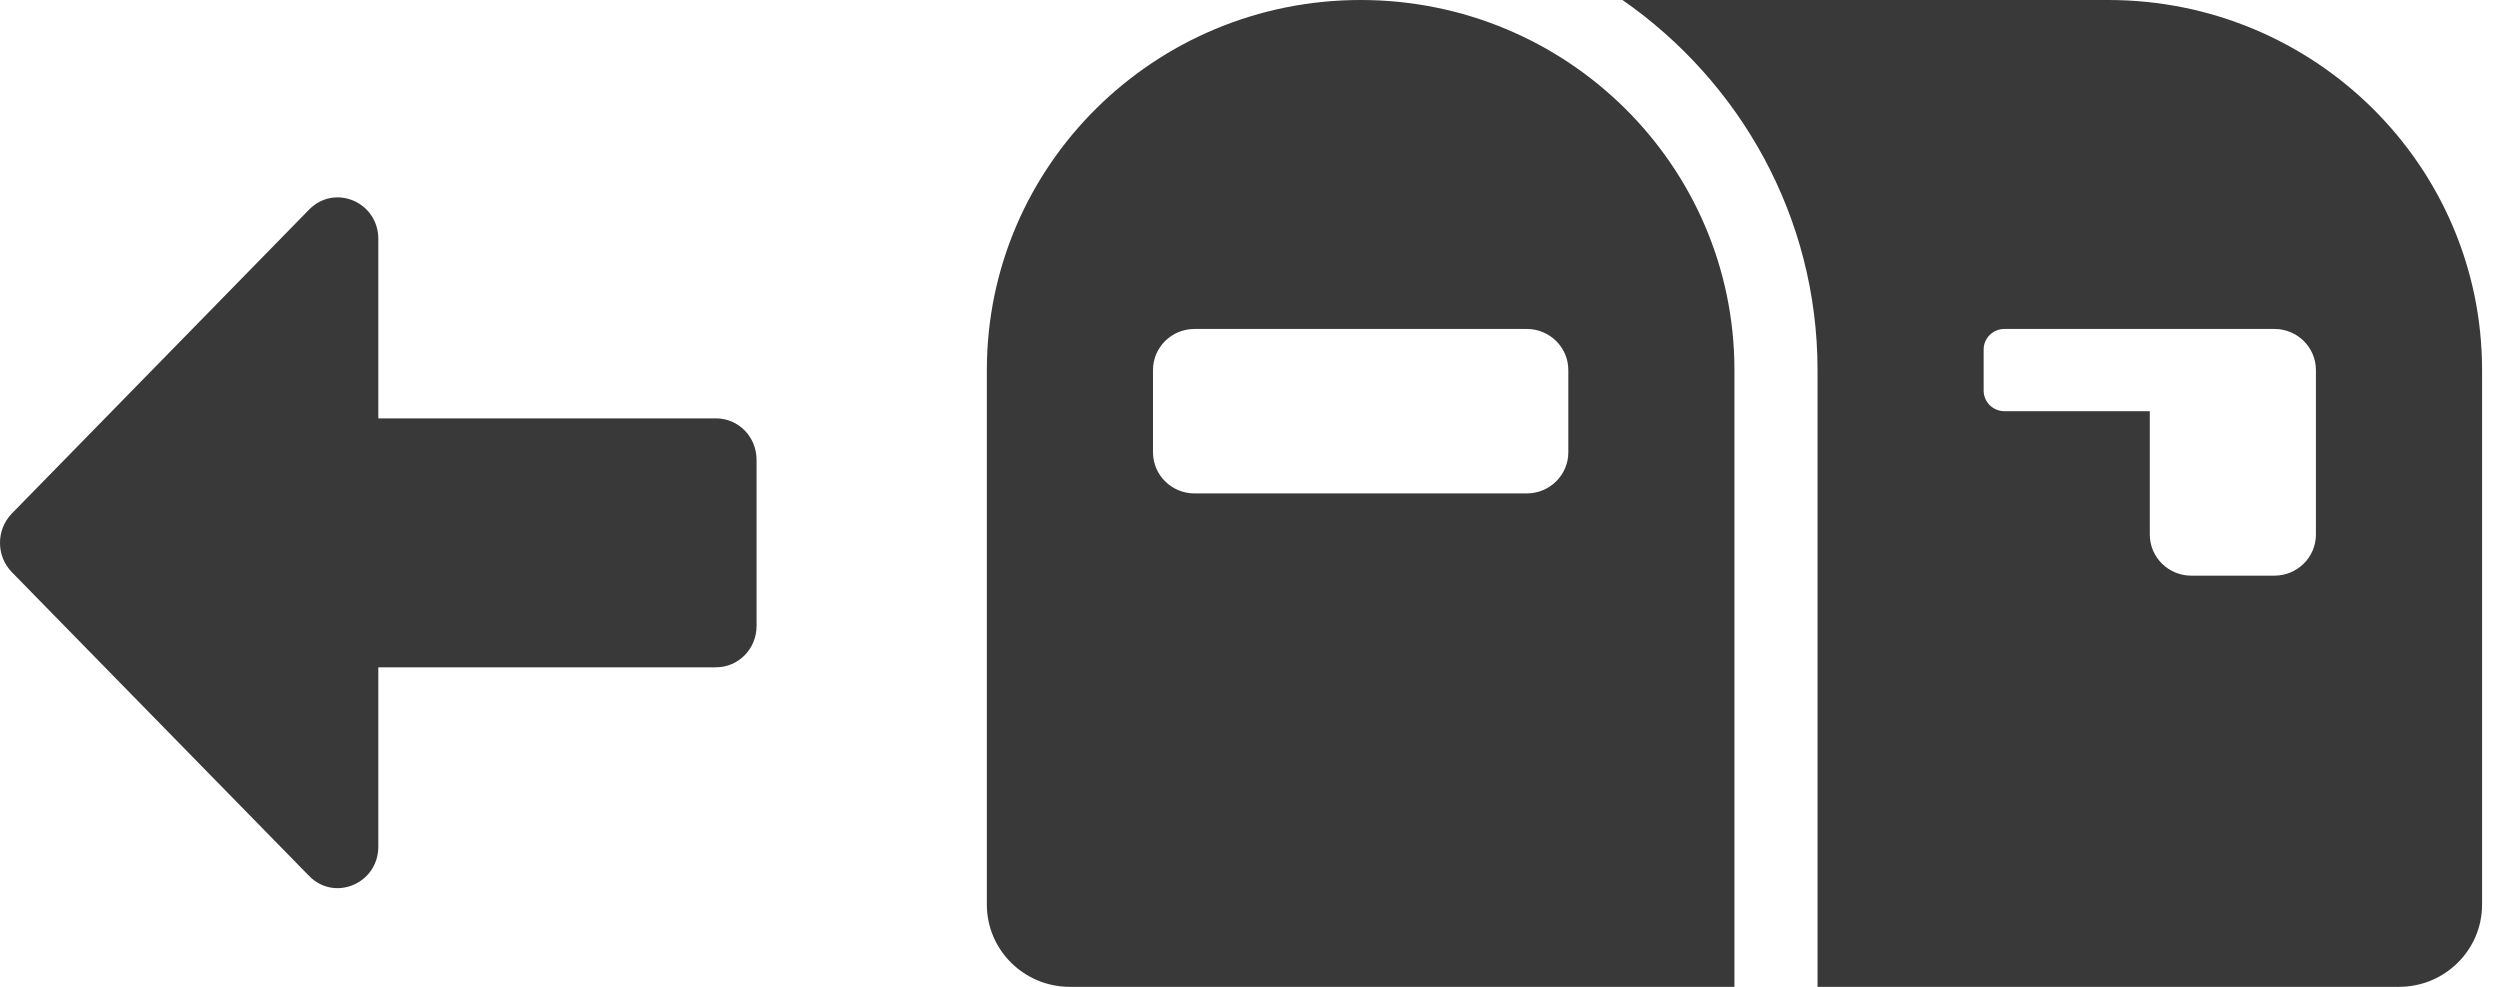 <?xml version="1.0" encoding="UTF-8"?>
<svg width="76px" height="30px" viewBox="0 0 76 30" version="1.1" xmlns="http://www.w3.org/2000/svg" xmlns:xlink="http://www.w3.org/1999/xlink">
    <title>Group 9</title>
    <g id="Website-Design-v1" stroke="none" stroke-width="1" fill="none" fill-rule="evenodd">
        <g id="Home-Page" transform="translate(-1127, -1020)" fill="#393939" fill-rule="nonzero">
            <g id="Group-9" transform="translate(1127, 1020)">
                <g id="arrow-alt-right-solid" transform="translate(11.5, 16.5) scale(-1, 1) translate(-11.5, -16.5) translate(0, 6)">
                    <path d="M0,13.025 L0,7.98 C0,7.281 0.549,6.719 1.232,6.719 L11.499,6.719 L11.499,1.265 C11.499,0.14 12.823,-0.422 13.603,0.371 L22.638,9.609 C23.121,10.103 23.121,10.902 22.638,11.396 L13.603,20.629 C12.828,21.422 11.499,20.86 11.499,19.735 L11.499,14.286 L1.232,14.286 C0.549,14.286 0,13.724 0,13.025 Z" id="Path"></path>
                </g>
                <g id="mailbox-solid" transform="translate(30, 0)">
                    <path d="M11.364,0 C5.088,0 0,5.037 0,11.25 L0,27.5 C0,28.881 1.131,30 2.525,30 L22.727,30 L22.727,11.25 C22.727,5.037 17.64,0 11.364,0 Z M17.677,13.75 C17.677,14.44 17.111,15 16.414,15 L6.313,15 C5.616,15 5.051,14.44 5.051,13.75 L5.051,11.25 C5.051,10.56 5.616,10 6.313,10 L16.414,10 C17.111,10 17.677,10.56 17.677,11.25 L17.677,13.75 Z M34.091,0 L19.324,0 C22.903,2.49 25.253,6.6 25.253,11.25 L25.253,30 L42.929,30 C44.324,30 45.455,28.881 45.455,27.5 L45.455,11.25 C45.455,5.037 40.367,0 34.091,0 Z M40.404,16.25 C40.404,16.94 39.839,17.5 39.141,17.5 L36.616,17.5 C35.919,17.5 35.354,16.94 35.354,16.25 L35.354,12.5 L30.934,12.5 C30.586,12.5 30.303,12.22 30.303,11.875 L30.303,10.625 C30.303,10.28 30.586,10 30.934,10 L39.141,10 C39.839,10 40.404,10.56 40.404,11.25 L40.404,16.25 Z" id="Shape"></path>
                </g>
            </g>
        </g>
    </g>
</svg>